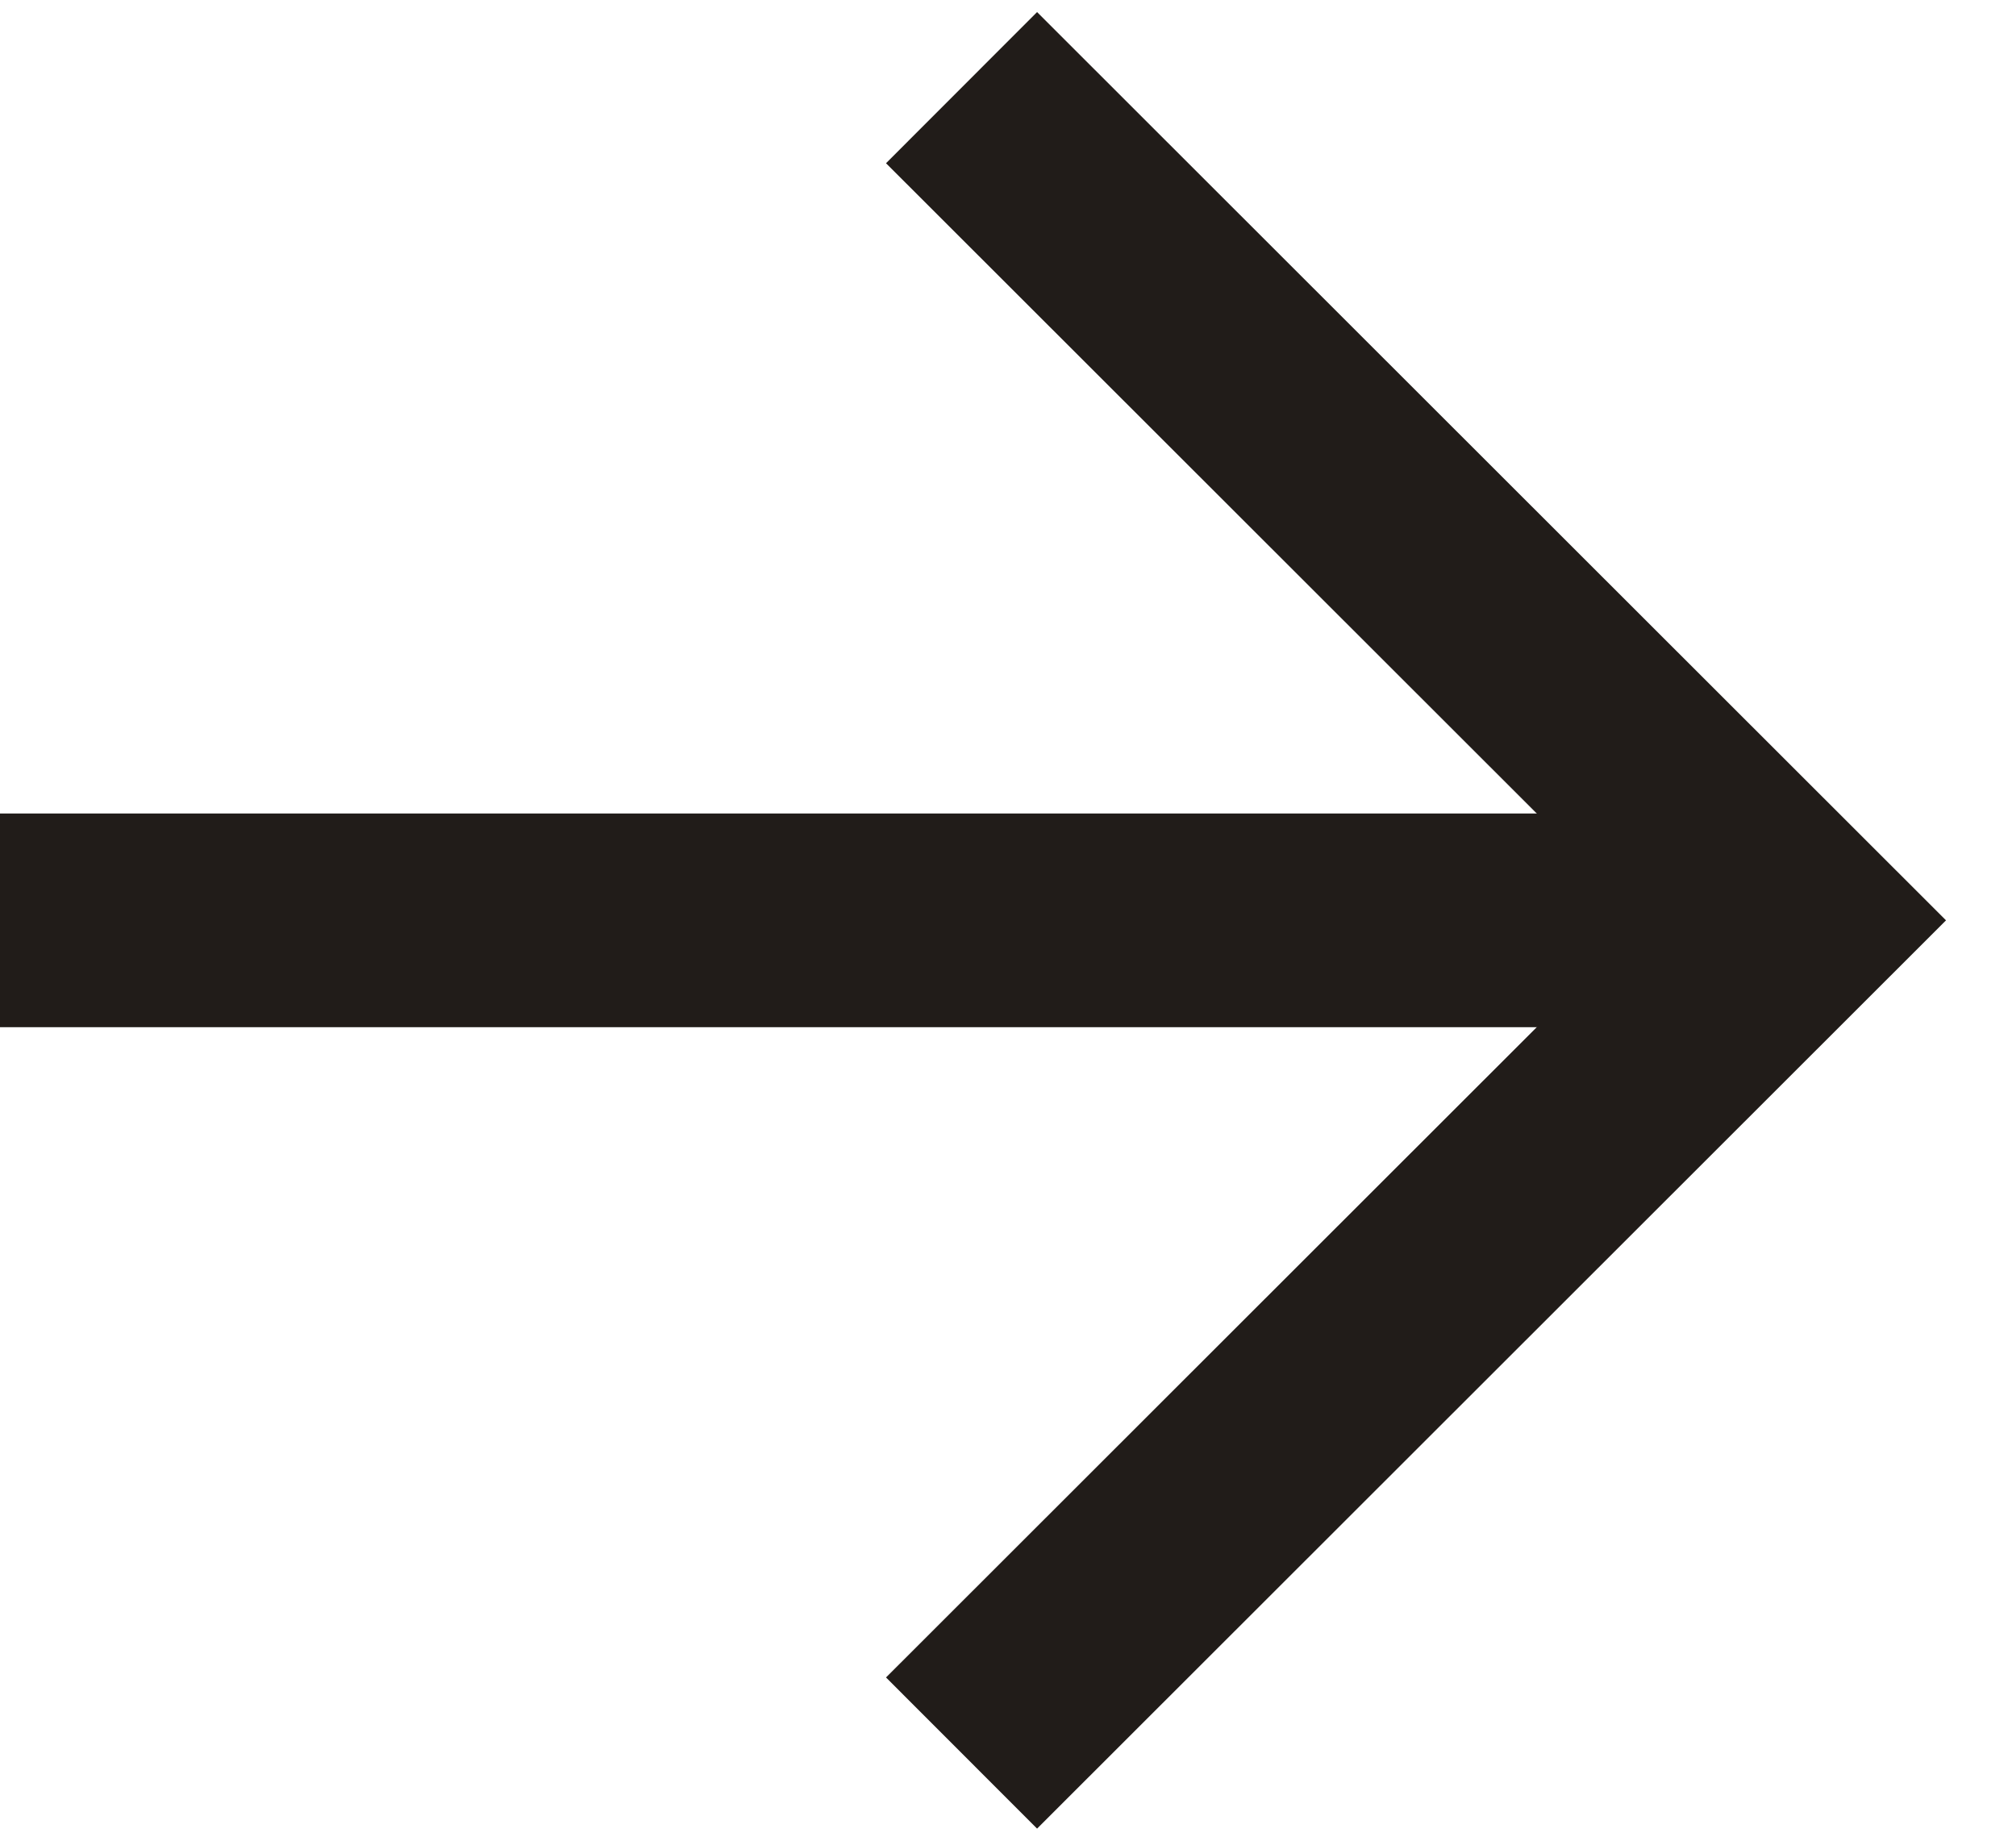 <svg width="23" height="21" viewBox="0 0 23 21" fill="none" xmlns="http://www.w3.org/2000/svg">
<path d="M10.97 20L20.477 10.5L10.97 1" stroke="#211C19" stroke-width="2.438"/>
<path d="M20.477 10.5L0 10.5" stroke="#211C19" stroke-width="2.438"/>
</svg>
